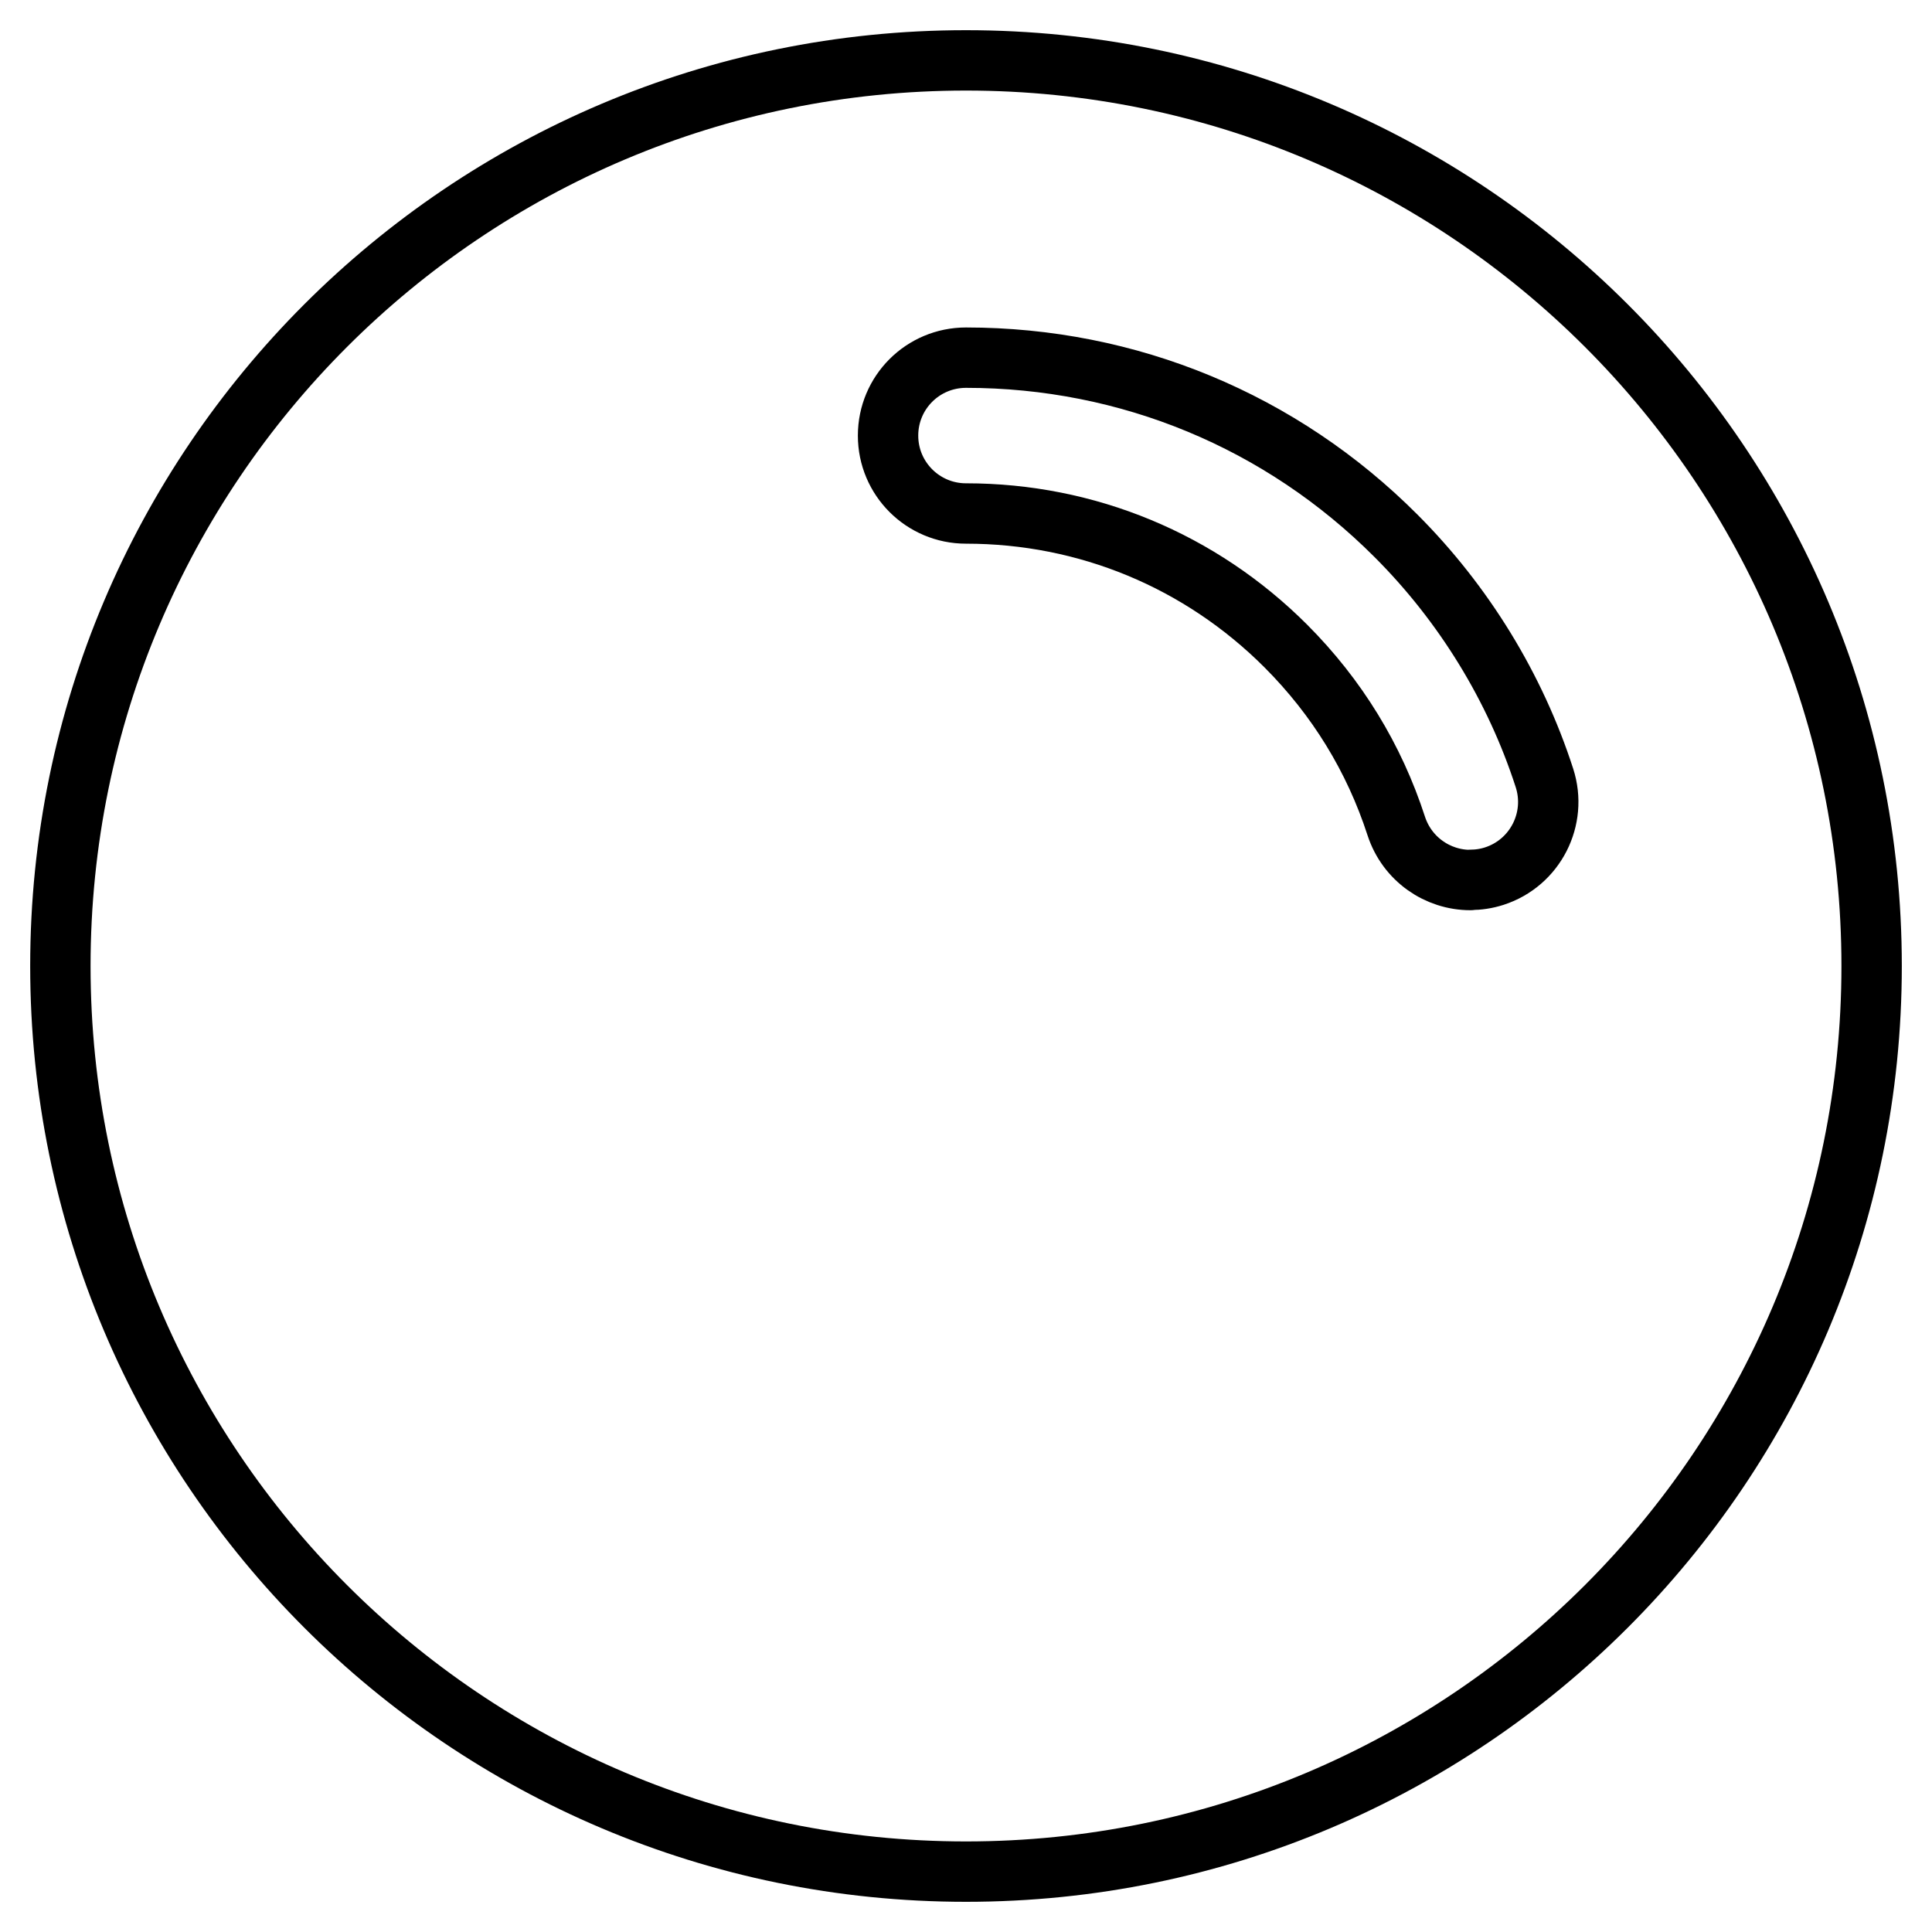 <?xml version="1.0" encoding="utf-8"?>
<svg xmlns="http://www.w3.org/2000/svg" width="32" height="32" viewBox="0 0 32 32" fill="none">
<path d="M24.355 14.576C23.81 14.576 23.306 14.229 23.127 13.683C22.76 12.552 22.145 11.55 21.298 10.701C19.882 9.285 18.002 8.505 16 8.505C15.288 8.505 14.709 7.929 14.709 7.215C14.709 6.5 15.286 5.924 16 5.924C18.69 5.924 21.221 6.971 23.122 8.875C24.244 9.997 25.096 11.384 25.581 12.885C25.8 13.563 25.429 14.291 24.751 14.511C24.618 14.554 24.485 14.573 24.353 14.573L24.355 14.576Z" stroke="black" stroke-miterlimit="10" stroke-linejoin="round"/>
<path d="M16 31C24.284 31 31 24.284 31 16C31 7.716 24.284 1 16 1C7.716 1 1 7.716 1 16C1 24.284 7.716 31 16 31Z" stroke="black" stroke-miterlimit="10"/>
</svg>
